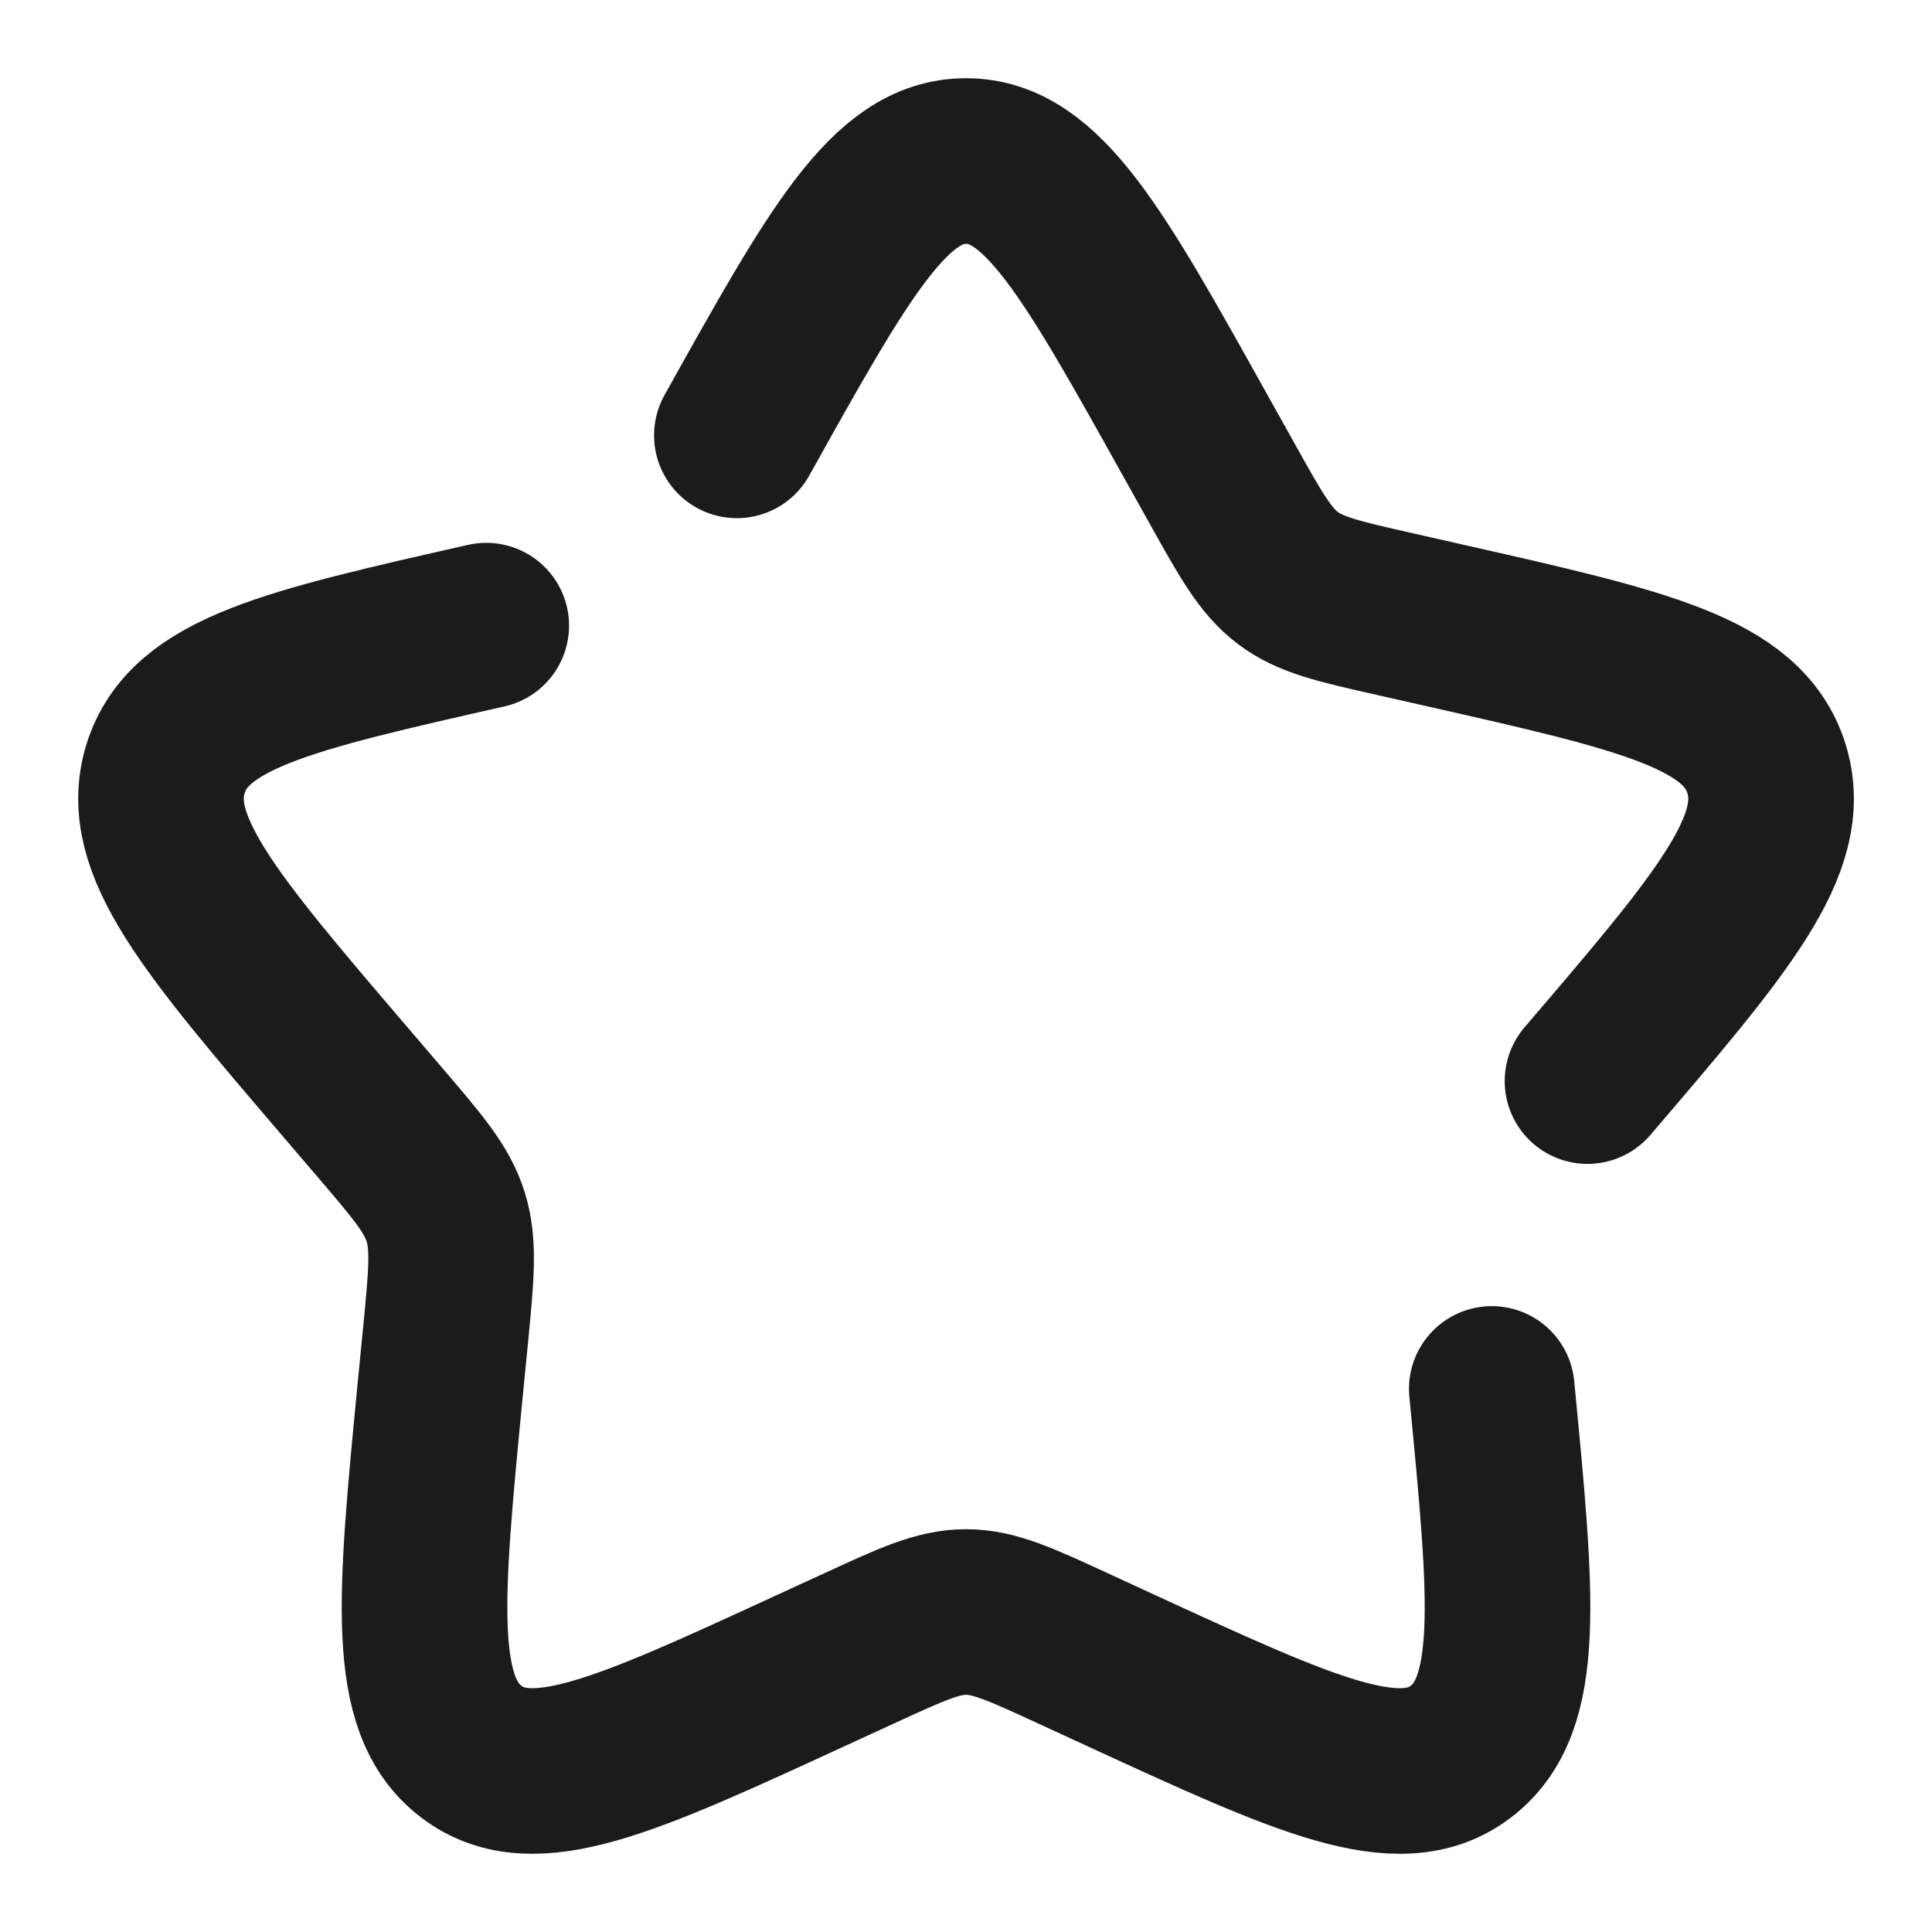 <?xml version="1.0" encoding="UTF-8" ?>
<svg width="35" height="35" viewBox="0 0 35 35" fill="none" xmlns="http://www.w3.org/2000/svg">
<g id="solar:star-broken">
<path id="Vector" d="M8.809 11.334C5.221 12.146 3.428 12.552 3 13.924C2.575 15.295 3.797 16.726 6.242 19.585L6.875 20.325C7.569 21.137 7.918 21.544 8.074 22.046C8.23 22.549 8.178 23.091 8.073 24.175L7.976 25.162C7.607 28.979 7.422 30.886 8.539 31.733C9.656 32.582 11.336 31.808 14.693 30.262L15.564 29.862C16.518 29.422 16.995 29.203 17.501 29.203C18.007 29.203 18.484 29.422 19.439 29.862L20.306 30.262C23.665 31.808 25.345 32.581 26.461 31.735C27.579 30.886 27.394 28.979 27.025 25.162M28.759 19.585C31.205 16.727 32.427 15.296 32.001 13.924C31.574 12.552 29.78 12.145 26.192 11.334L25.265 11.124C24.245 10.894 23.736 10.779 23.327 10.468C22.918 10.157 22.656 9.686 22.131 8.744L21.652 7.887C19.805 4.573 18.882 2.917 17.501 2.917C16.12 2.917 15.197 4.573 13.349 7.887" stroke="#1B1B1B" stroke-width="3" stroke-linecap="round"/>
</g>
</svg>
